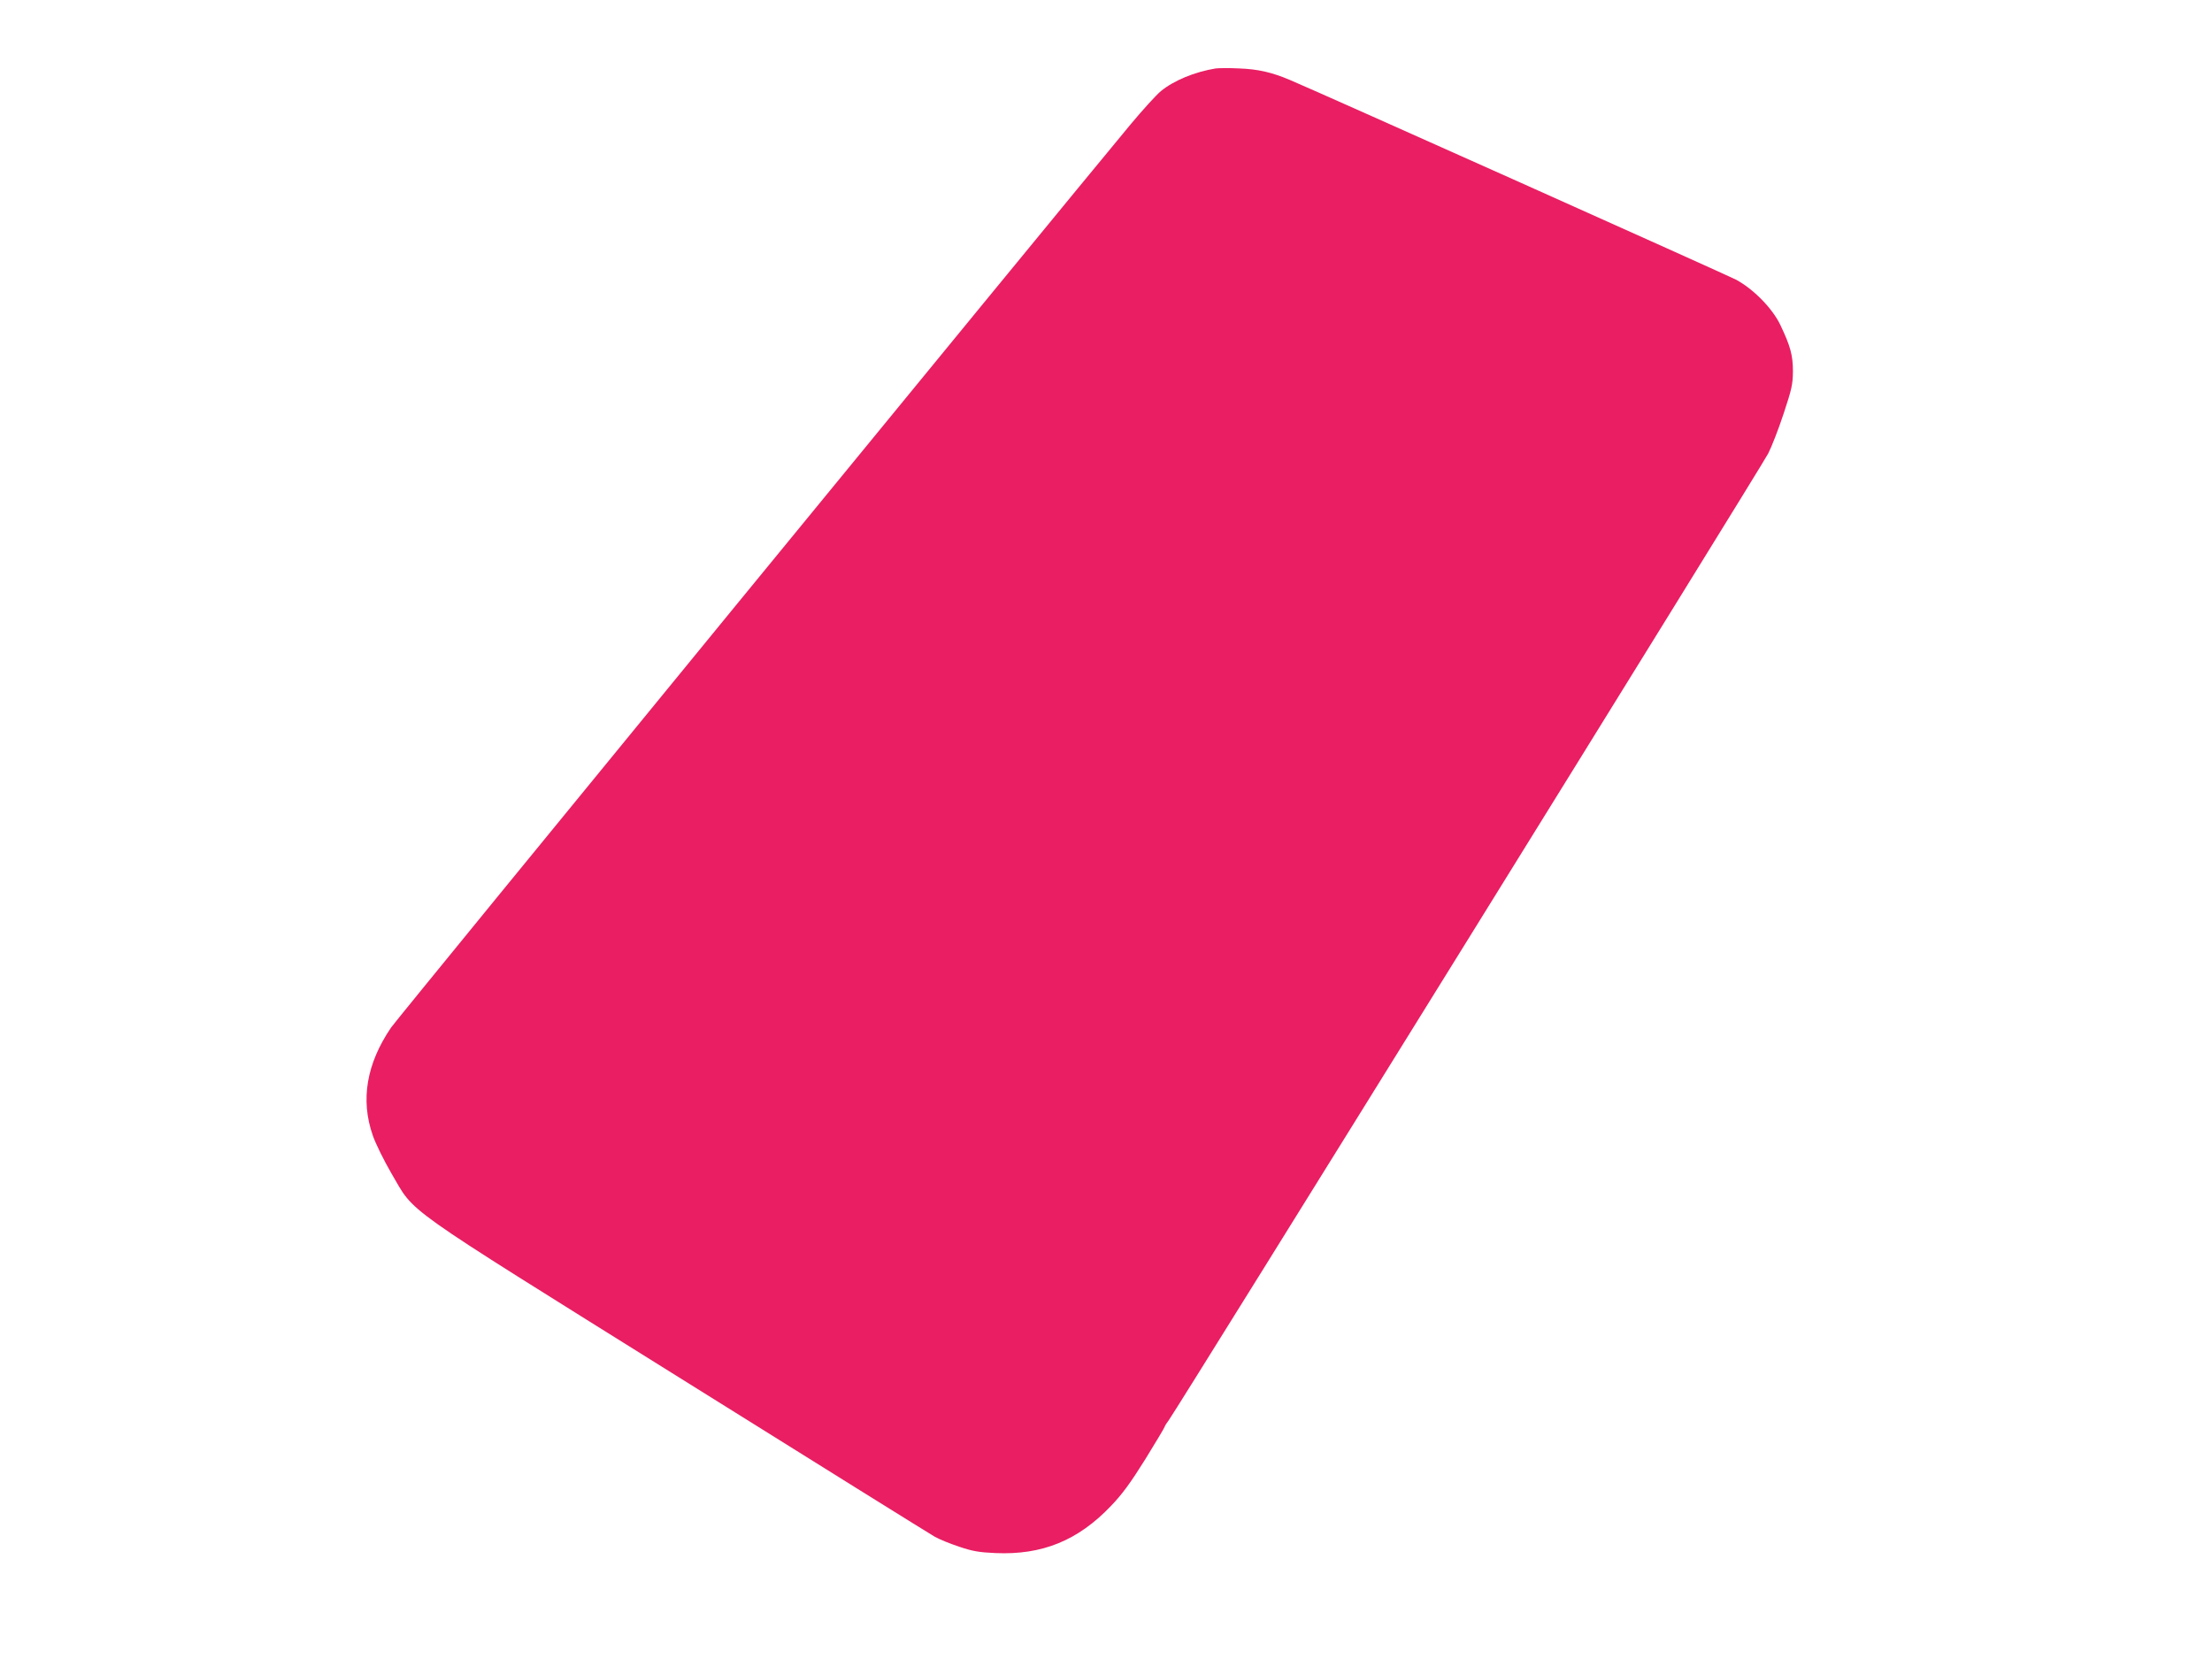 <?xml version="1.0" standalone="no"?>
<!DOCTYPE svg PUBLIC "-//W3C//DTD SVG 20010904//EN"
 "http://www.w3.org/TR/2001/REC-SVG-20010904/DTD/svg10.dtd">
<svg version="1.0" xmlns="http://www.w3.org/2000/svg"
 width="1280pt" height="960pt" viewBox="0 0 1280 960"
 preserveAspectRatio="xMidYMid meet">
<g transform="translate(0,960) scale(0.1,-0.1)"
fill="#e91e63" stroke="none">
<path d="M7035 9204 c-122 -20 -243 -70 -317 -131 -26 -21 -105 -108 -176
-193 -437 -526 -4247 -5178 -4279 -5226 -142 -209 -178 -418 -106 -624 16 -47
65 -146 108 -220 142 -240 21 -154 1665 -1181 789 -493 1455 -908 1480 -922
25 -14 88 -40 140 -57 76 -26 116 -33 210 -37 270 -12 478 72 670 274 64 67
112 132 198 270 61 99 112 184 112 188 0 3 11 21 24 38 47 63 3434 5524 3468
5593 20 39 60 142 89 230 47 142 53 168 54 244 0 94 -14 146 -73 270 -46 96
-156 208 -257 262 -58 30 -2391 1075 -2580 1155 -106 45 -186 63 -295 67 -58
3 -118 2 -135 0z"/>
</g>
</svg>

